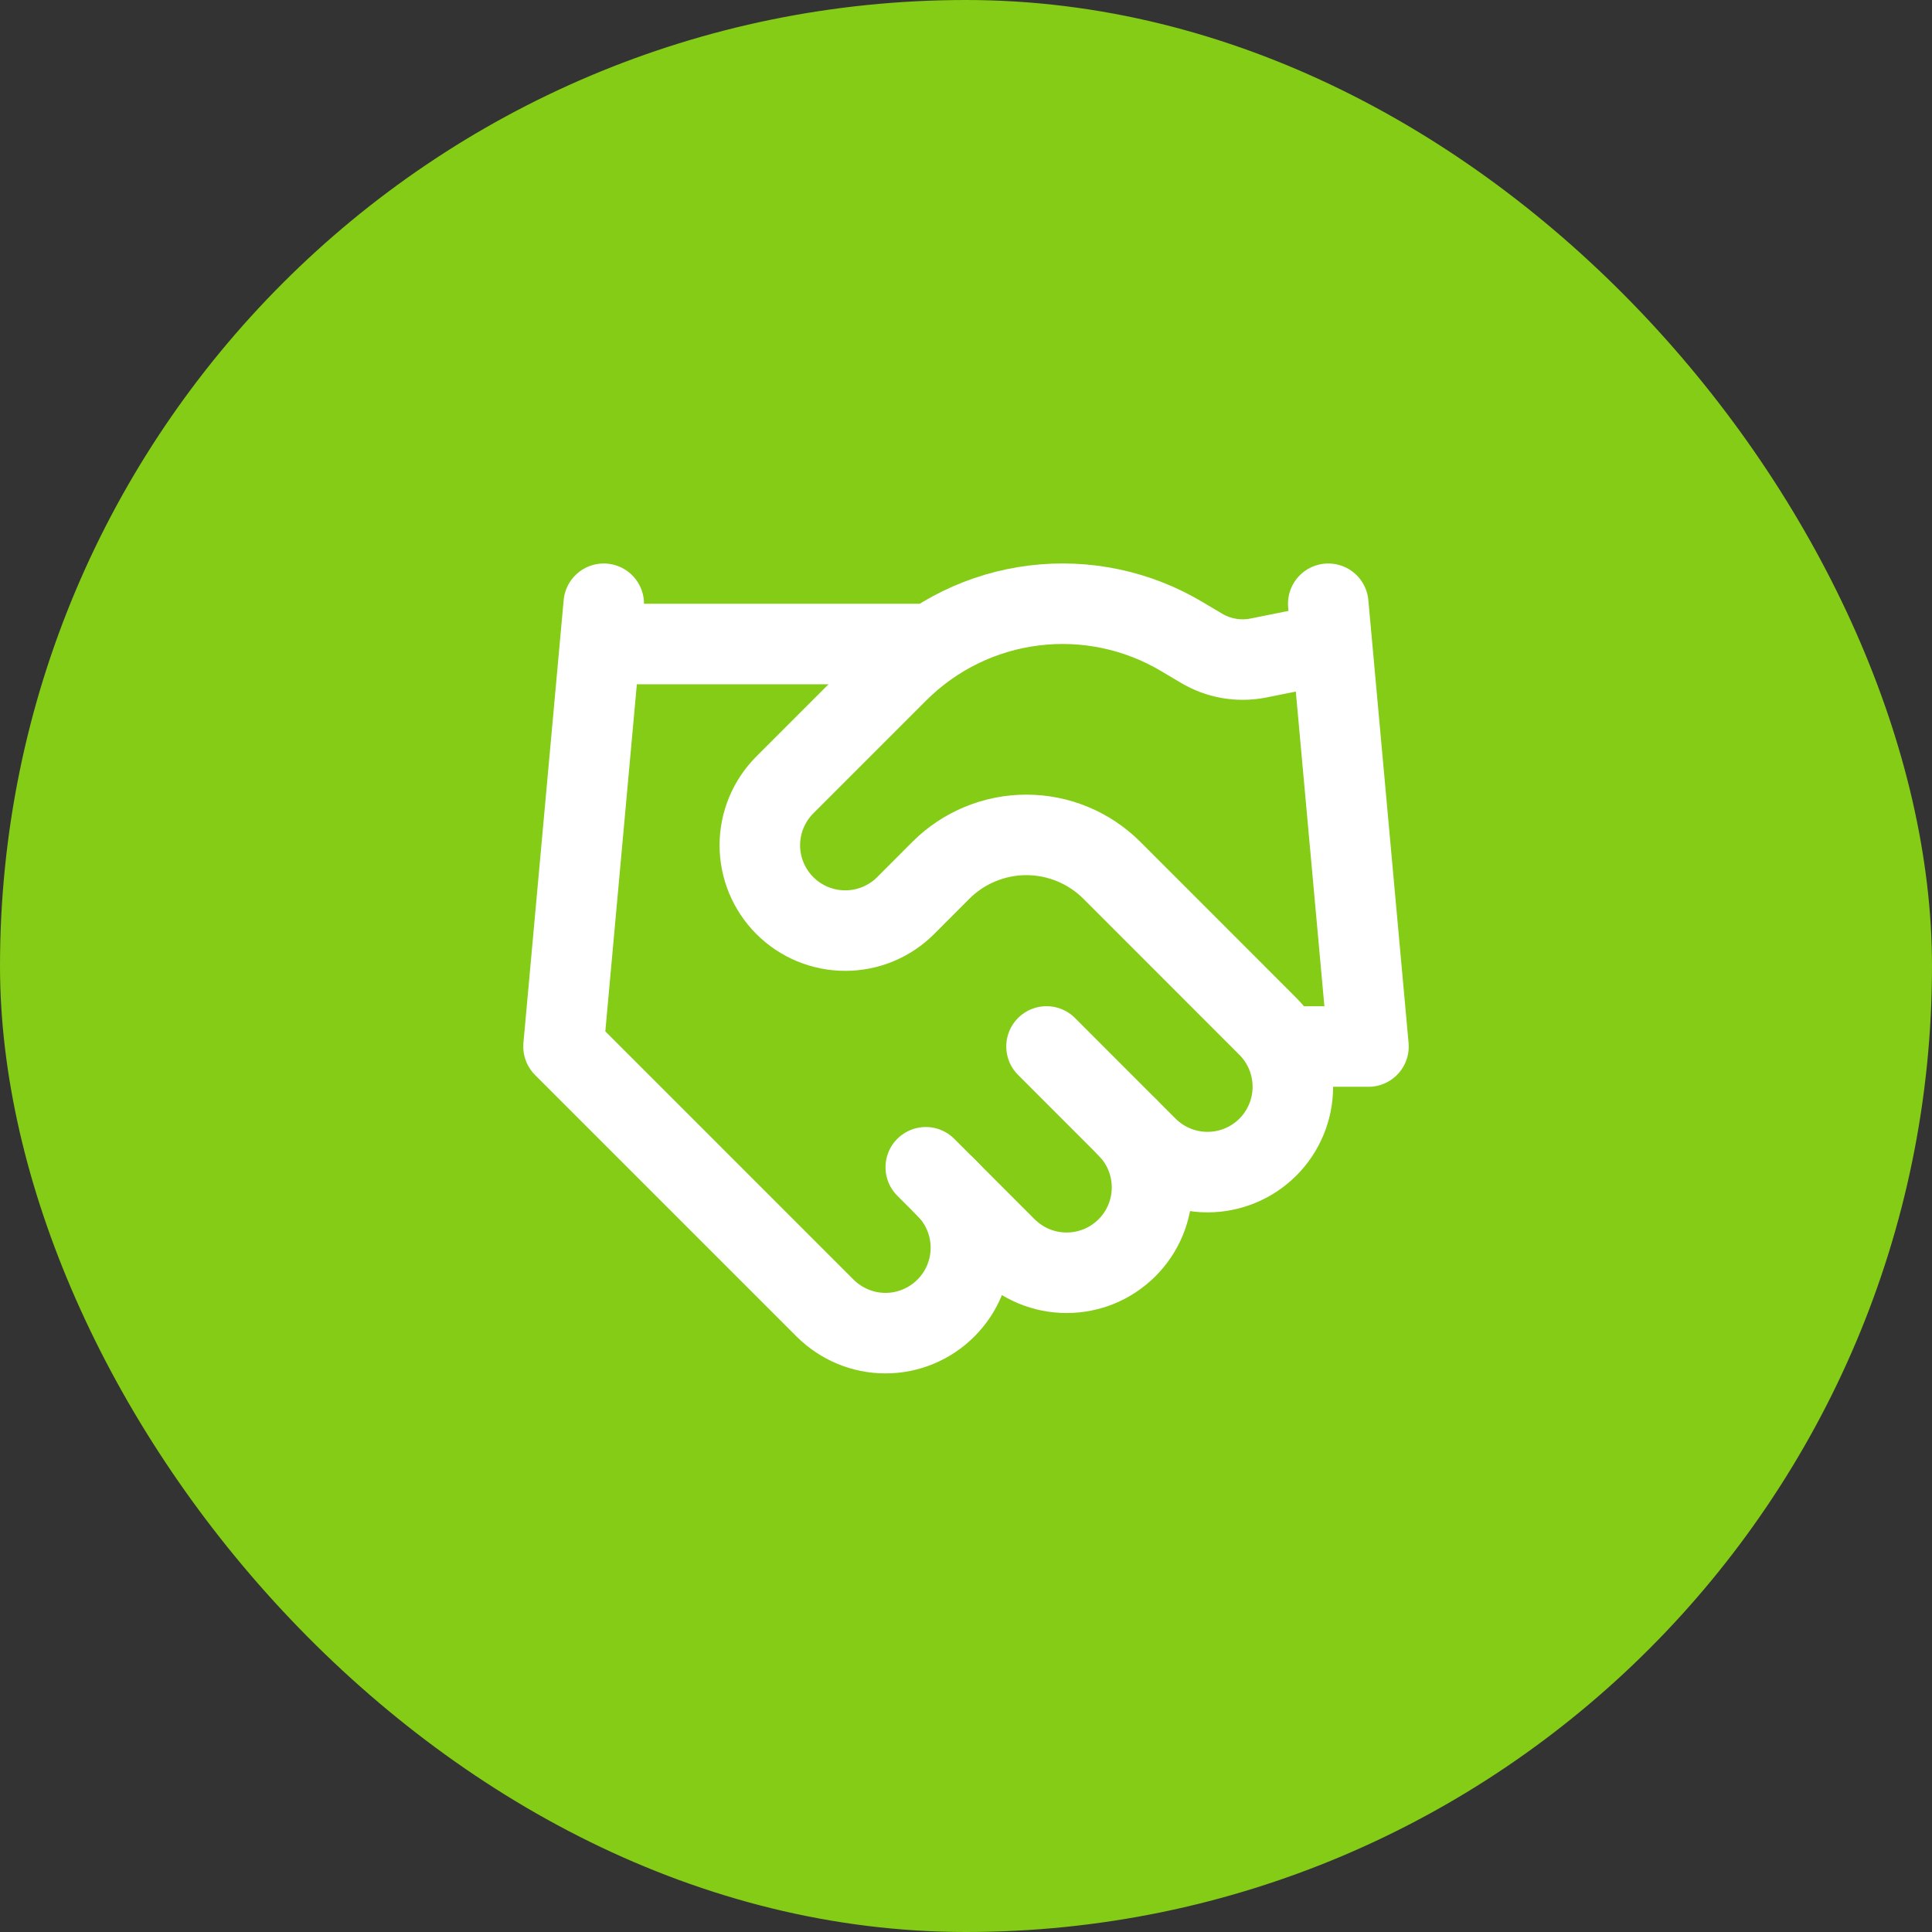 <svg width="28" height="28" viewBox="0 0 28 28" fill="none" xmlns="http://www.w3.org/2000/svg">
<rect x="0" y="0" width="28" height="28" fill="#333333" stroke="none"/>
<rect width="28" height="28" rx="14" fill="#84CC16"/>
<path d="M13.417 16.917L14.583 18.084C14.698 18.198 14.835 18.29 14.985 18.352C15.135 18.414 15.296 18.446 15.458 18.446C15.621 18.446 15.782 18.414 15.932 18.352C16.082 18.29 16.218 18.198 16.333 18.084C16.448 17.969 16.54 17.832 16.602 17.682C16.664 17.532 16.696 17.371 16.696 17.209C16.696 17.046 16.664 16.885 16.602 16.735C16.54 16.585 16.448 16.448 16.333 16.334" stroke="white" stroke-width="1.167" stroke-linecap="round" stroke-linejoin="round"/>
<path d="M15.167 15.166L16.625 16.625C16.857 16.857 17.172 16.987 17.5 16.987C17.828 16.987 18.143 16.857 18.375 16.625C18.607 16.393 18.737 16.078 18.737 15.75C18.737 15.422 18.607 15.107 18.375 14.875L16.112 12.611C15.783 12.284 15.339 12.1 14.875 12.1C14.411 12.1 13.966 12.284 13.638 12.611L13.125 13.125C12.893 13.357 12.578 13.487 12.25 13.487C11.922 13.487 11.607 13.357 11.375 13.125C11.143 12.893 11.012 12.578 11.012 12.25C11.012 11.922 11.143 11.607 11.375 11.375L13.014 9.736C13.546 9.205 14.24 8.867 14.986 8.775C15.732 8.683 16.487 8.842 17.132 9.228L17.407 9.391C17.655 9.541 17.95 9.593 18.235 9.537L19.25 9.333" stroke="white" stroke-width="1.167" stroke-linecap="round" stroke-linejoin="round"/>
<path d="M19.25 8.75L19.833 15.167H18.667" stroke="white" stroke-width="1.167" stroke-linecap="round" stroke-linejoin="round"/>
<path d="M8.75 8.75L8.167 15.167L11.958 18.958C12.191 19.19 12.505 19.321 12.833 19.321C13.162 19.321 13.476 19.19 13.708 18.958C13.941 18.726 14.071 18.412 14.071 18.083C14.071 17.755 13.941 17.44 13.708 17.208" stroke="white" stroke-width="1.167" stroke-linecap="round" stroke-linejoin="round"/>
<path d="M8.75 9.334H13.417" stroke="white" stroke-width="1.167" stroke-linecap="round" stroke-linejoin="round"/>
</svg>
